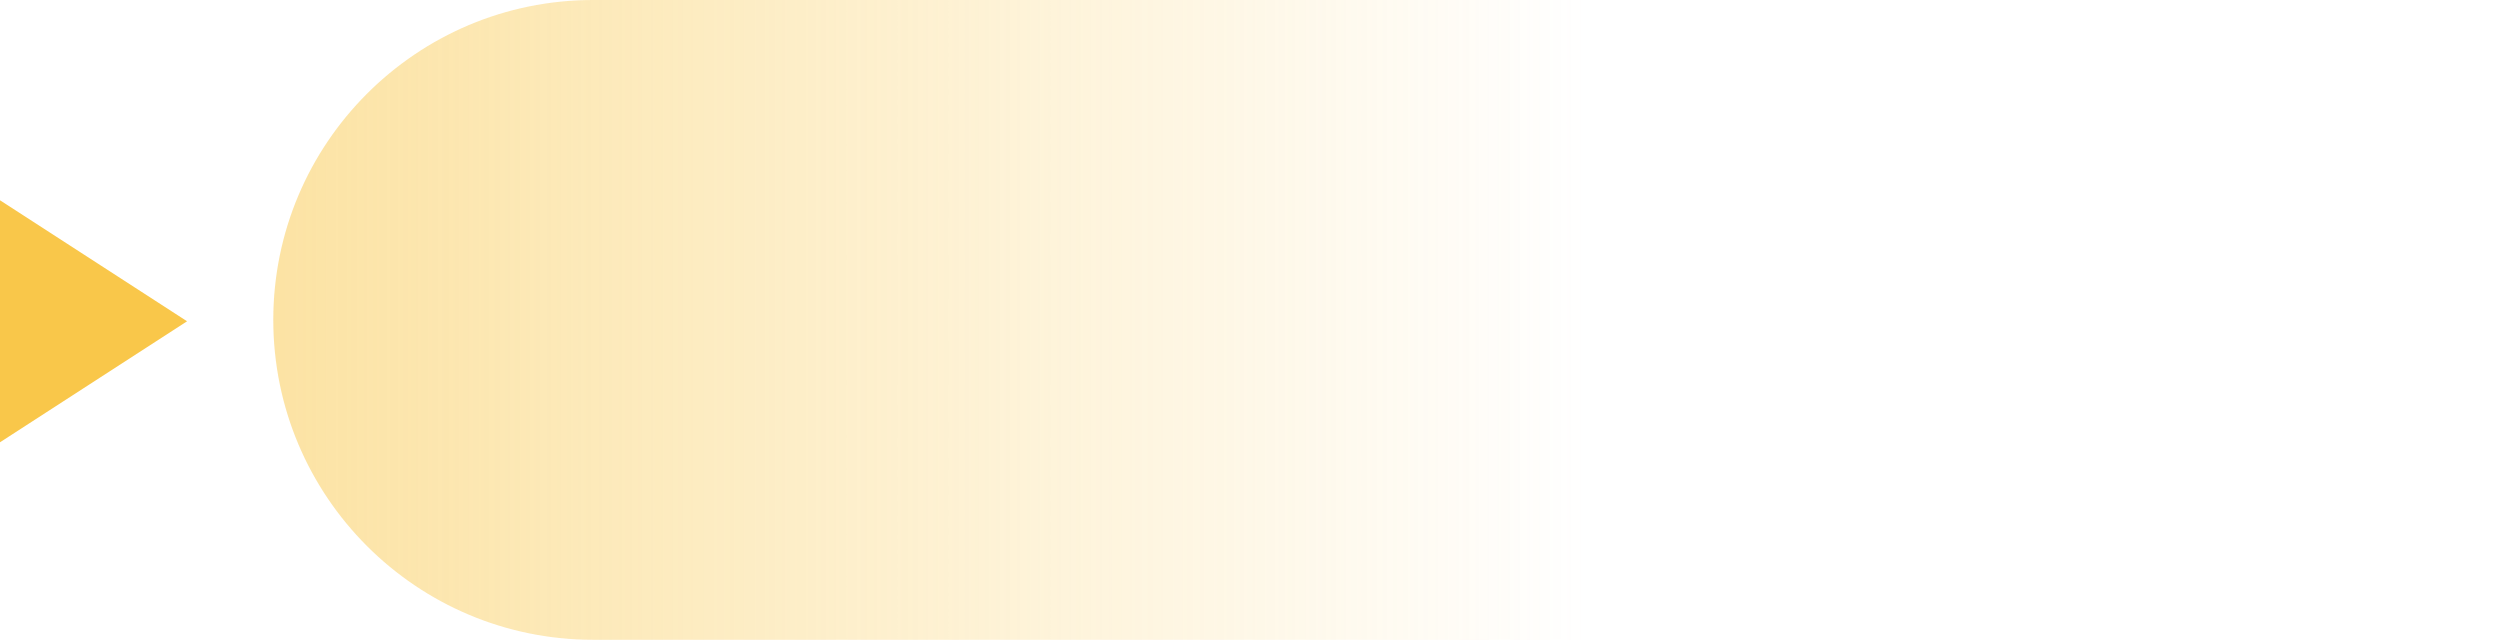 <!-- Generator: Adobe Illustrator 20.1.0, SVG Export Plug-In  -->
<svg version="1.1"
	 xmlns="http://www.w3.org/2000/svg" xmlns:xlink="http://www.w3.org/1999/xlink" xmlns:a="http://ns.adobe.com/AdobeSVGViewerExtensions/3.0/"
	 x="0px" y="0px" width="359.5px" height="92px" viewBox="0 0 359.5 92" style="enable-background:new 0 0 359.5 92;"
	 xml:space="preserve">
<style type="text/css">
	.st0{fill:url(#SVGID_1_);}
	.st1{fill:#F9C74A;}
	.st2{fill:url(#SVGID_2_);}
</style>
<defs>
</defs>
<linearGradient id="SVGID_1_" gradientUnits="userSpaceOnUse" x1="-146.016" y1="46" x2="229.961" y2="46">
	<stop  offset="0" style="stop-color:#F9C74A"/>
	<stop  offset="0.995" style="stop-color:#F9C74A;stop-opacity:0"/>
</linearGradient>
<path class="st0" d="M313.5,92H85.3c-25.4,0-46-20.6-46-46v0c0-25.4,20.6-46,46-46h228.2c25.4,0,46,20.6,46,46v0
	C359.5,71.4,338.9,92,313.5,92z"/>
<polygon class="st1" points="0,28.8 26.9,46.2 0,63.6 "/>
</svg>

